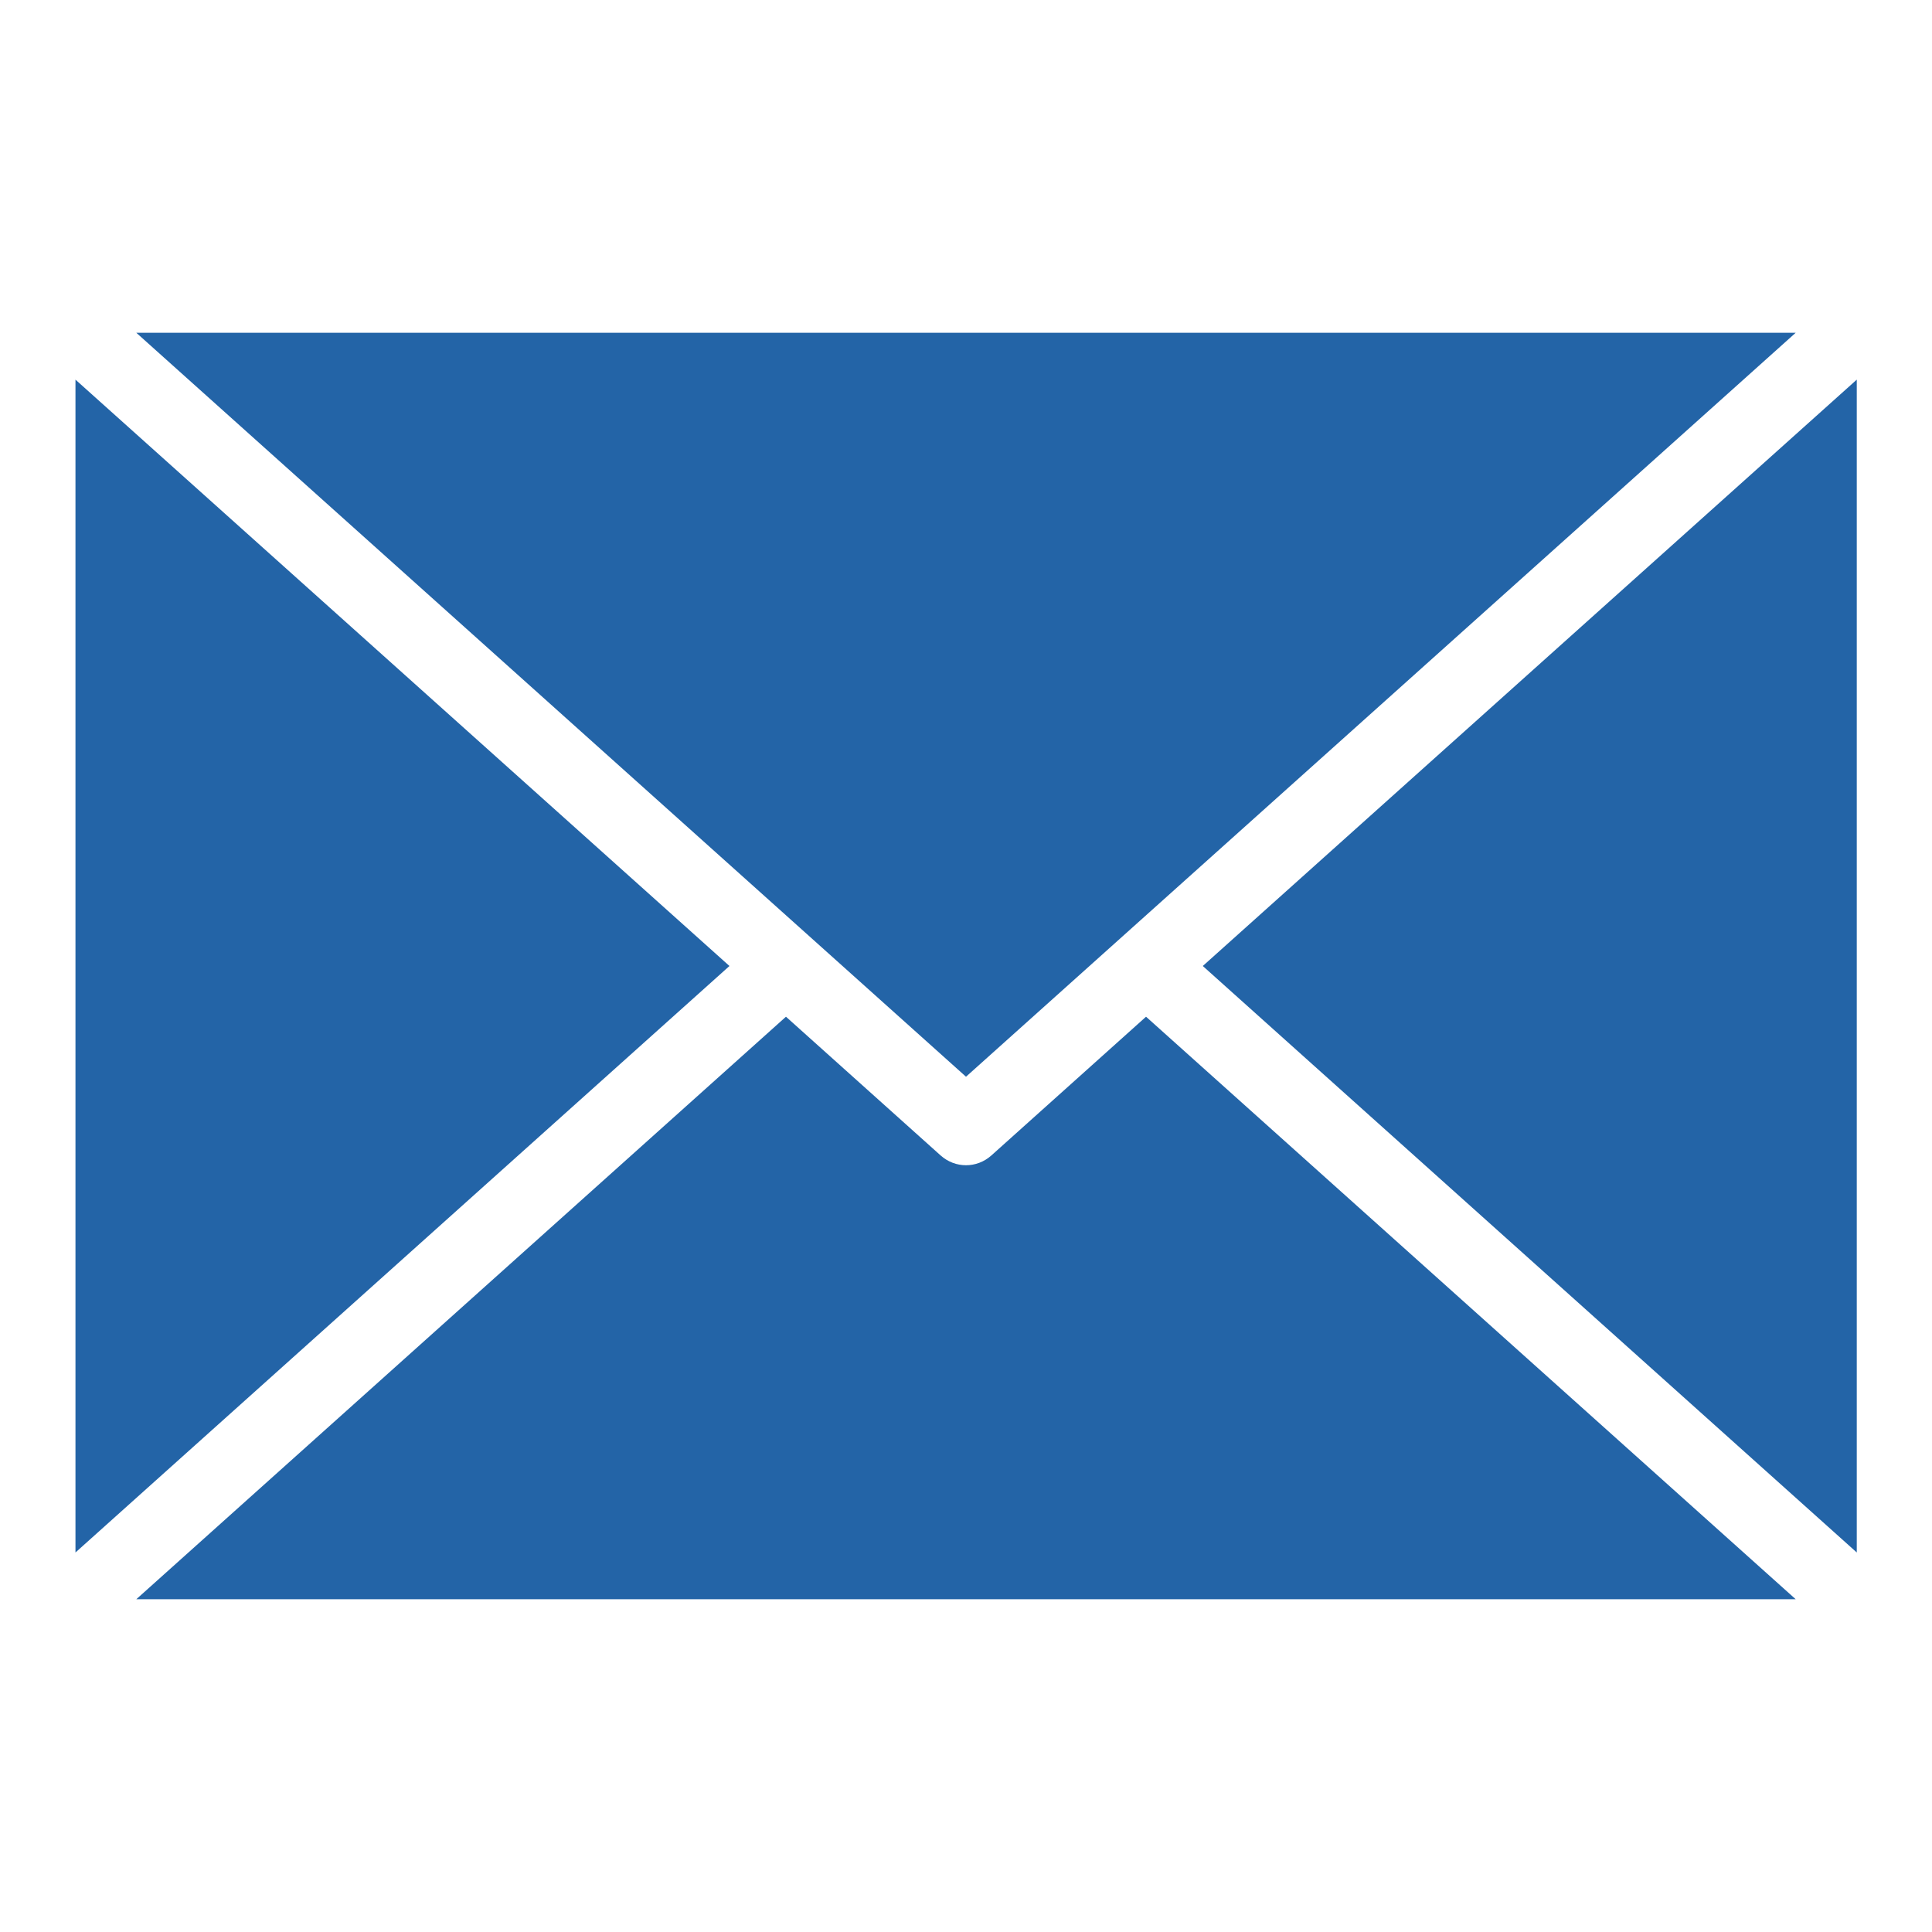 <?xml version="1.0" encoding="UTF-8"?>
<svg xmlns="http://www.w3.org/2000/svg" width="16" height="16" viewBox="0 0 16 16" fill="none">
  <path fill-rule="evenodd" clip-rule="evenodd" d="M15.377 12.857V3.144L9.961 8L15.377 12.857Z" fill="#2364A7"></path>
  <path fill-rule="evenodd" clip-rule="evenodd" d="M14.871 13.244L9.491 8.42L8.209 9.57C8.149 9.623 8.075 9.65 8 9.65C7.925 9.65 7.851 9.623 7.791 9.57L6.509 8.42L1.129 13.244H14.871Z" fill="#2364A7"></path>
  <path fill-rule="evenodd" clip-rule="evenodd" d="M8 8.917L14.871 2.756H1.129L8 8.917Z" fill="#2364A7"></path>
  <path fill-rule="evenodd" clip-rule="evenodd" d="M6.041 8L0.625 3.144V12.857L6.041 8Z" fill="#2364A7"></path>
</svg>
